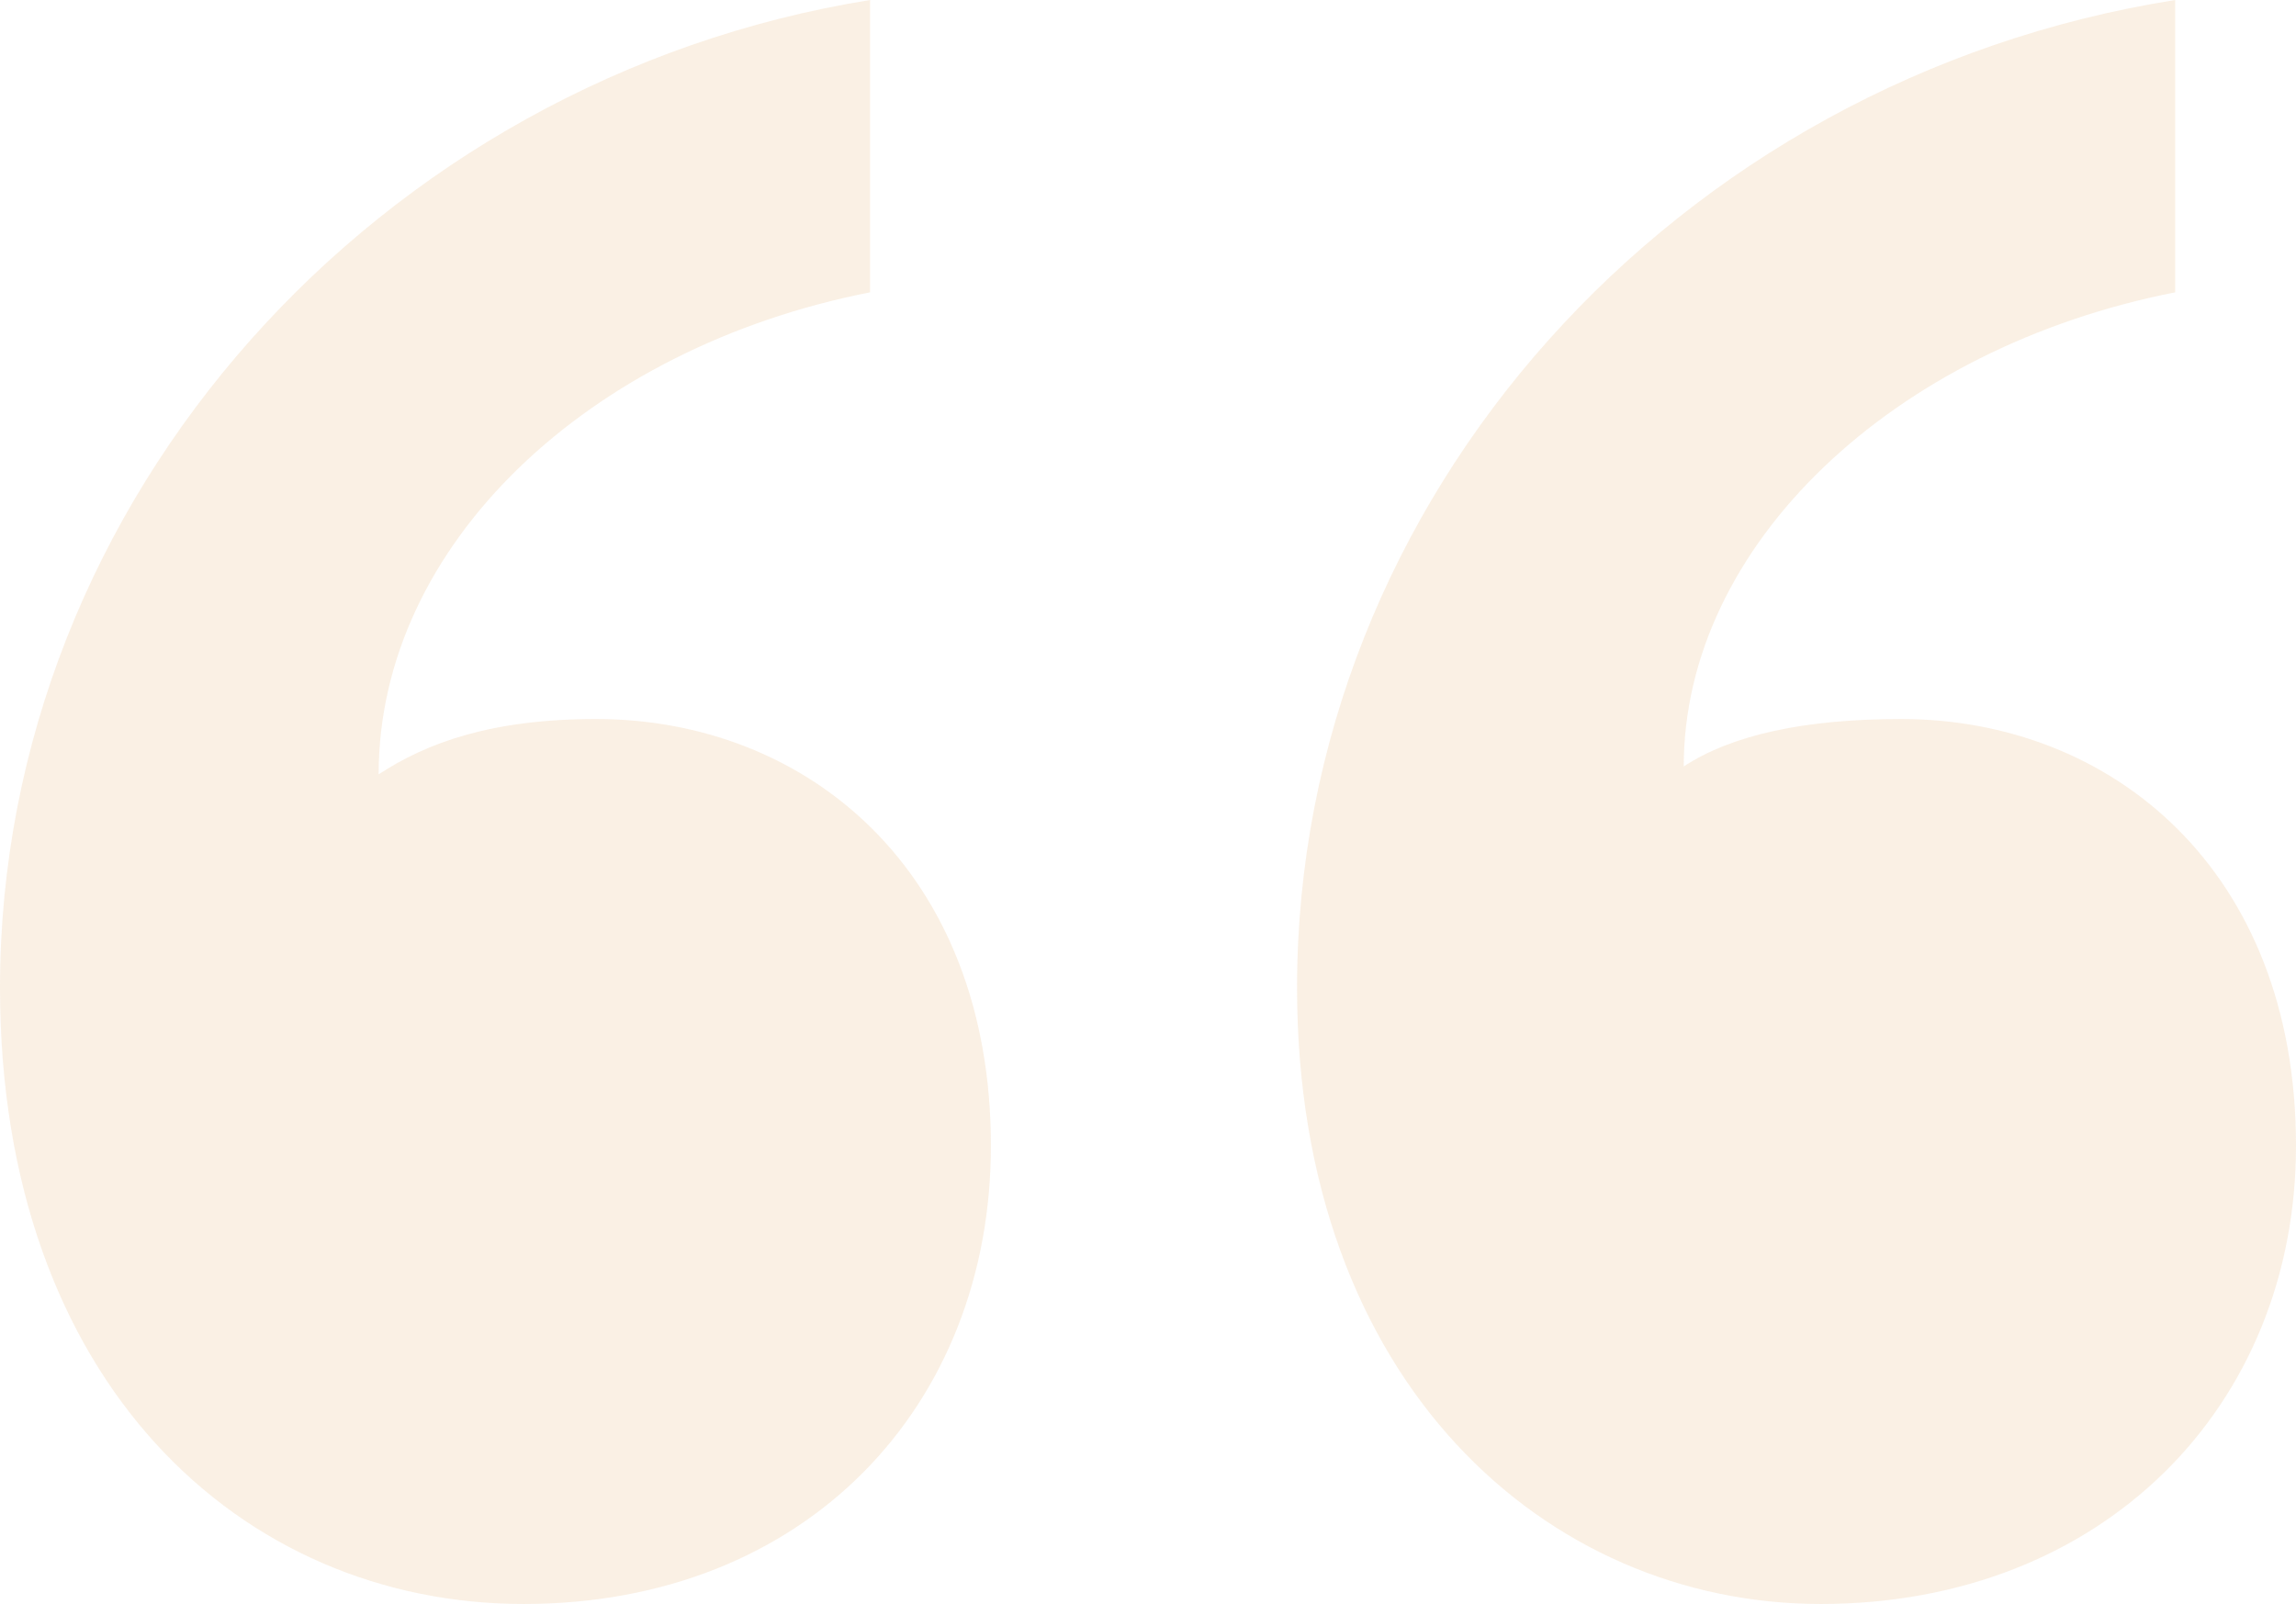 <svg width="83" height="58" viewBox="0 0 83 58" fill="none" xmlns="http://www.w3.org/2000/svg">
<path d="M35.821 41.429C35.821 50.857 29.123 58 18.93 58C8.737 58 0 50 0 35.714C0 18 13.688 2.857 31.453 0V10.571C21.26 12.571 13.688 19.714 13.688 28C15.435 26.857 17.765 26 21.551 26C29.123 26 35.821 31.429 35.821 41.429ZM83 41.429C83 50.857 76.01 58 65.817 58C55.916 58 46.888 50 46.888 35.714C46.888 18 60.575 2.857 78.632 0V10.571C68.439 12.571 60.867 19.714 60.867 27.714C62.614 26.571 65.235 26 68.73 26C76.302 26 83 31.429 83 41.429Z" fill="#D0801F" fill-opacity="0.12"/>
</svg>
